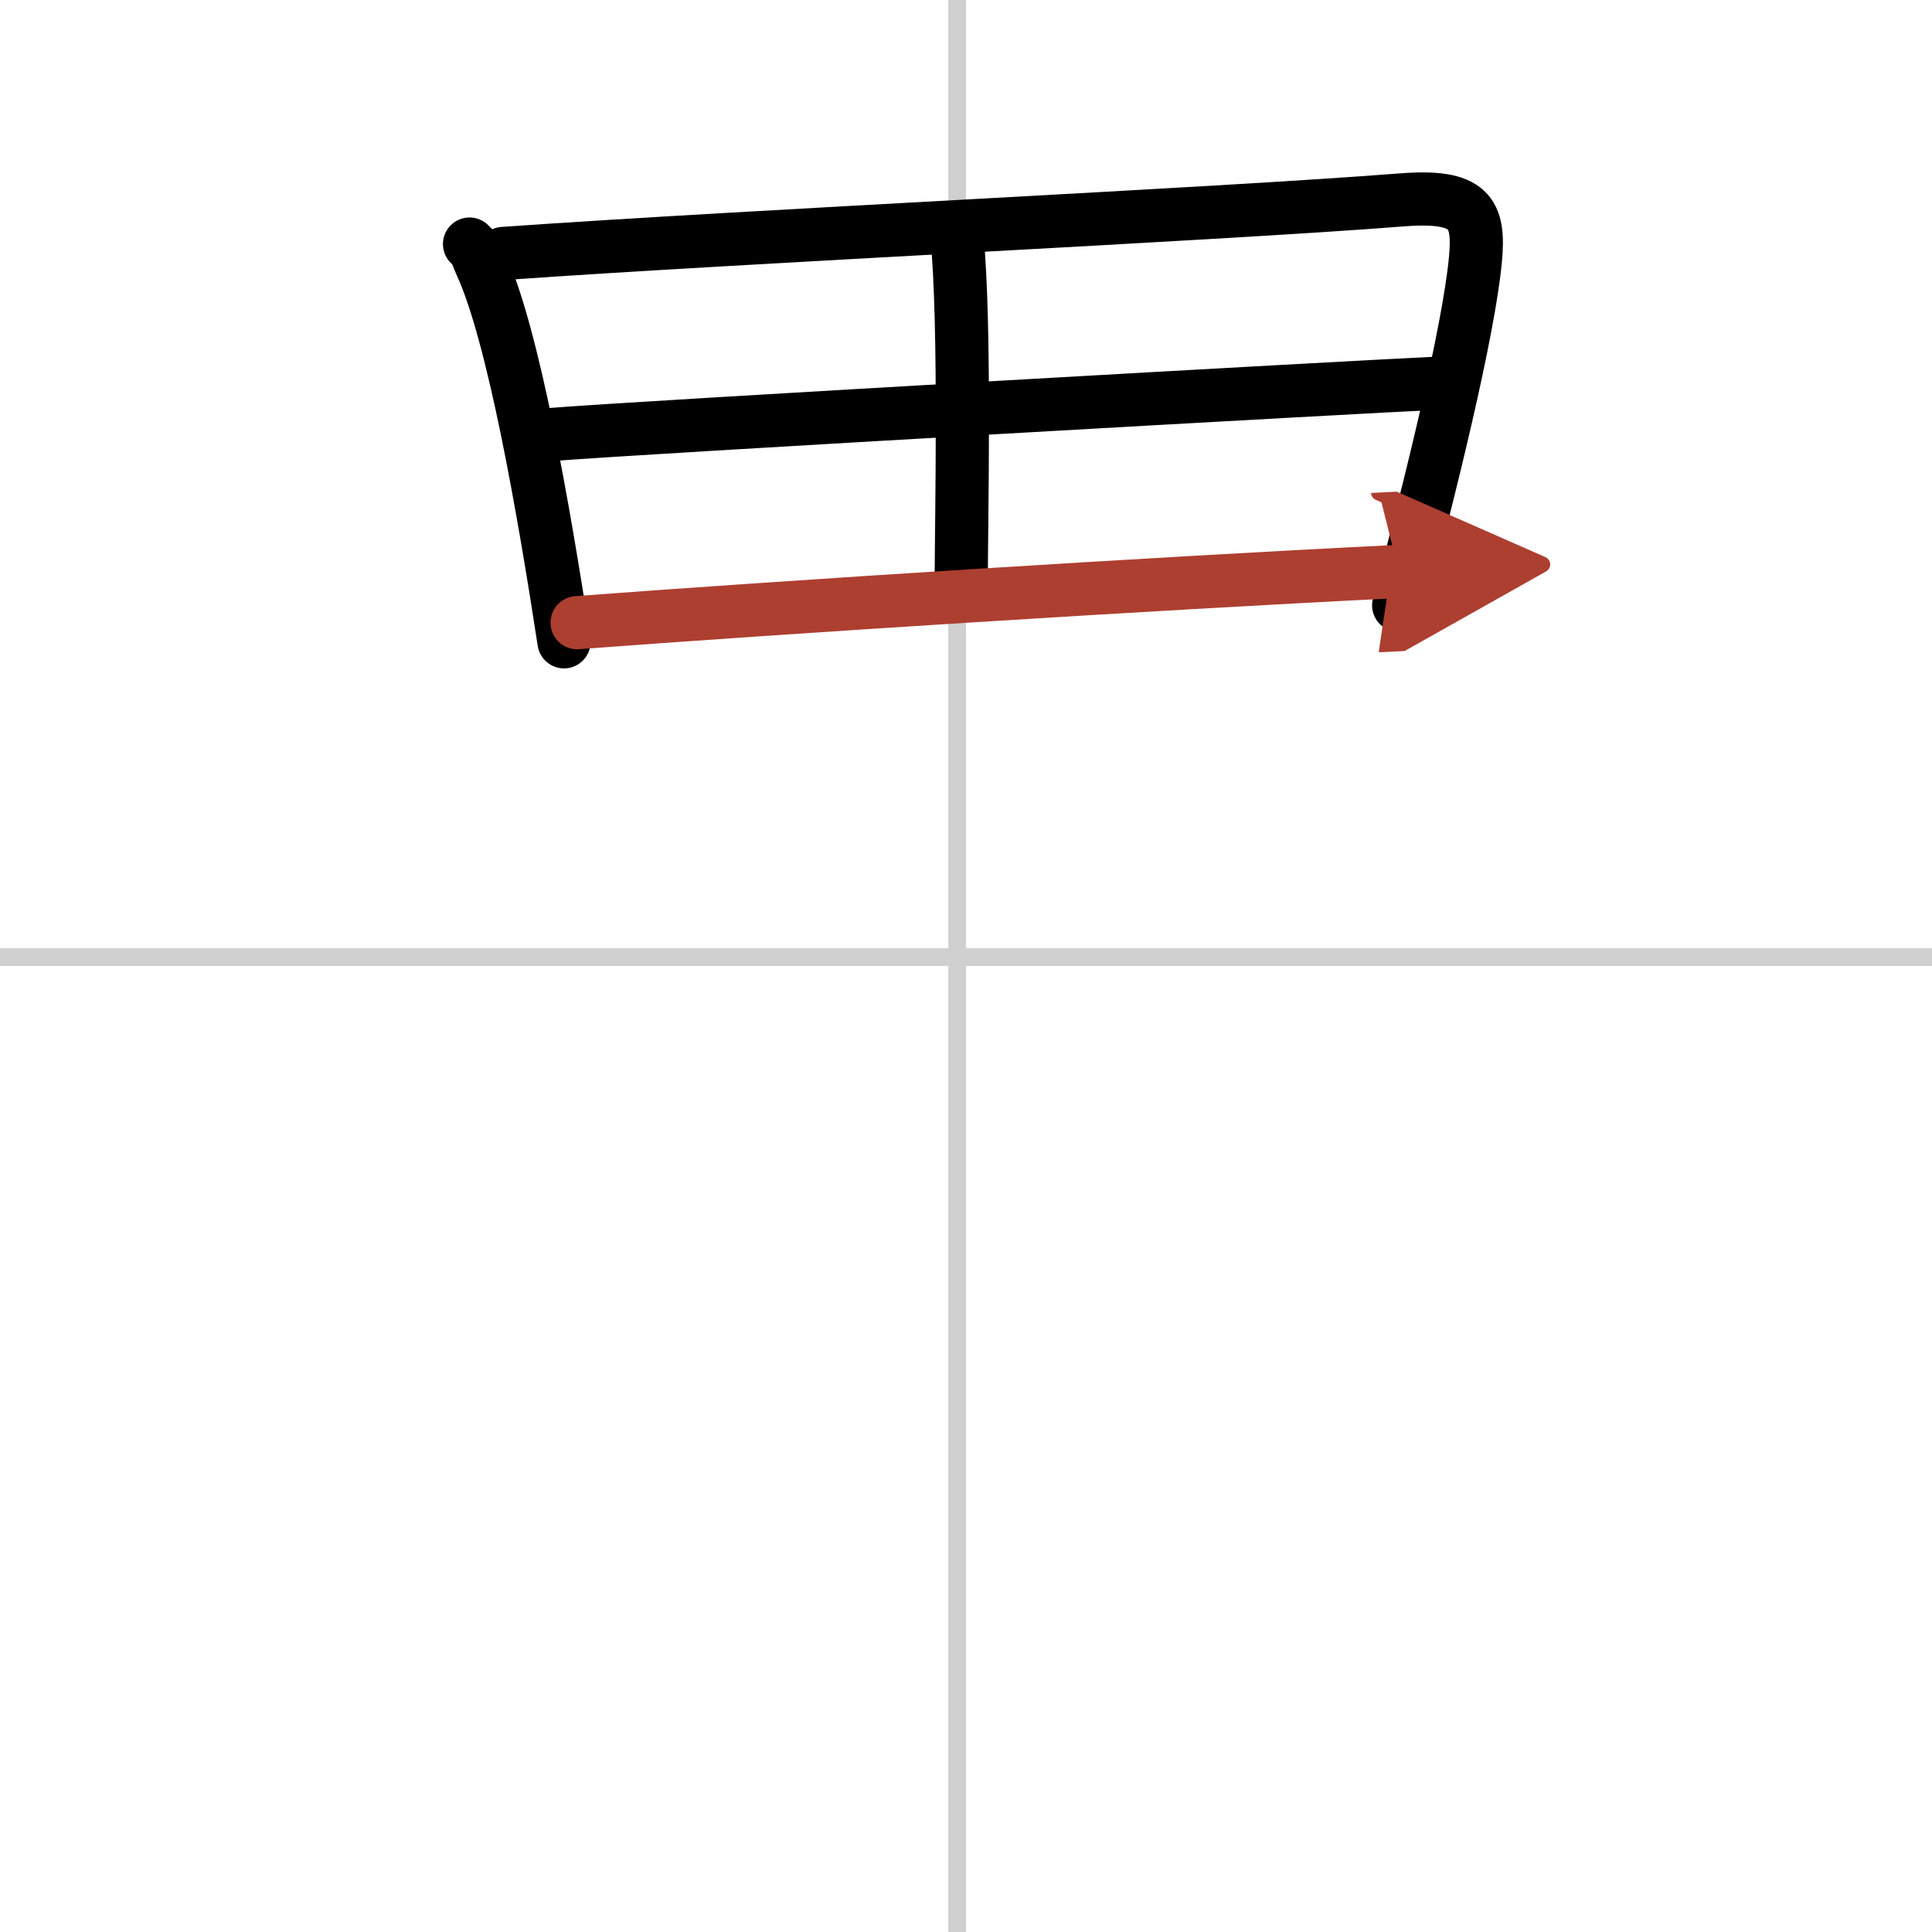 <svg width="400" height="400" viewBox="0 0 109 109" xmlns="http://www.w3.org/2000/svg"><defs><marker id="a" markerWidth="4" orient="auto" refX="1" refY="5" viewBox="0 0 10 10"><polyline points="0 0 10 5 0 10 1 5" fill="#ad3f31" stroke="#ad3f31"/></marker></defs><g fill="none" stroke="#000" stroke-linecap="round" stroke-linejoin="round" stroke-width="3"><rect width="100%" height="100%" fill="#fff" stroke="#fff"/><line x1="54" x2="54" y2="109" stroke="#d0d0d0" stroke-width="1"/><line x2="109" y1="54" y2="54" stroke="#d0d0d0" stroke-width="1"/><path d="m26.49 13.77c0.41 0.38 0.42 0.65 0.64 1.13 1.83 3.95 3.56 13.94 4.69 21.31"/><path d="m28.39 14.3c14.21-1 40.06-2.19 50.66-3.02 3.9-0.31 4.44 0.72 4.19 3.37-0.38 4.04-2.54 12.84-4.33 19.5"/><path d="m53.98 13.22c0.51 5.14 0.25 16.36 0.25 19.79"/><path d="m31.04 24.52c4.63-0.39 46.28-2.74 50.11-2.9"/><path d="m32.56 35.13c11.69-0.88 32.24-2.2 46.36-2.89" marker-end="url(#a)" stroke="#ad3f31"/></g></svg>
